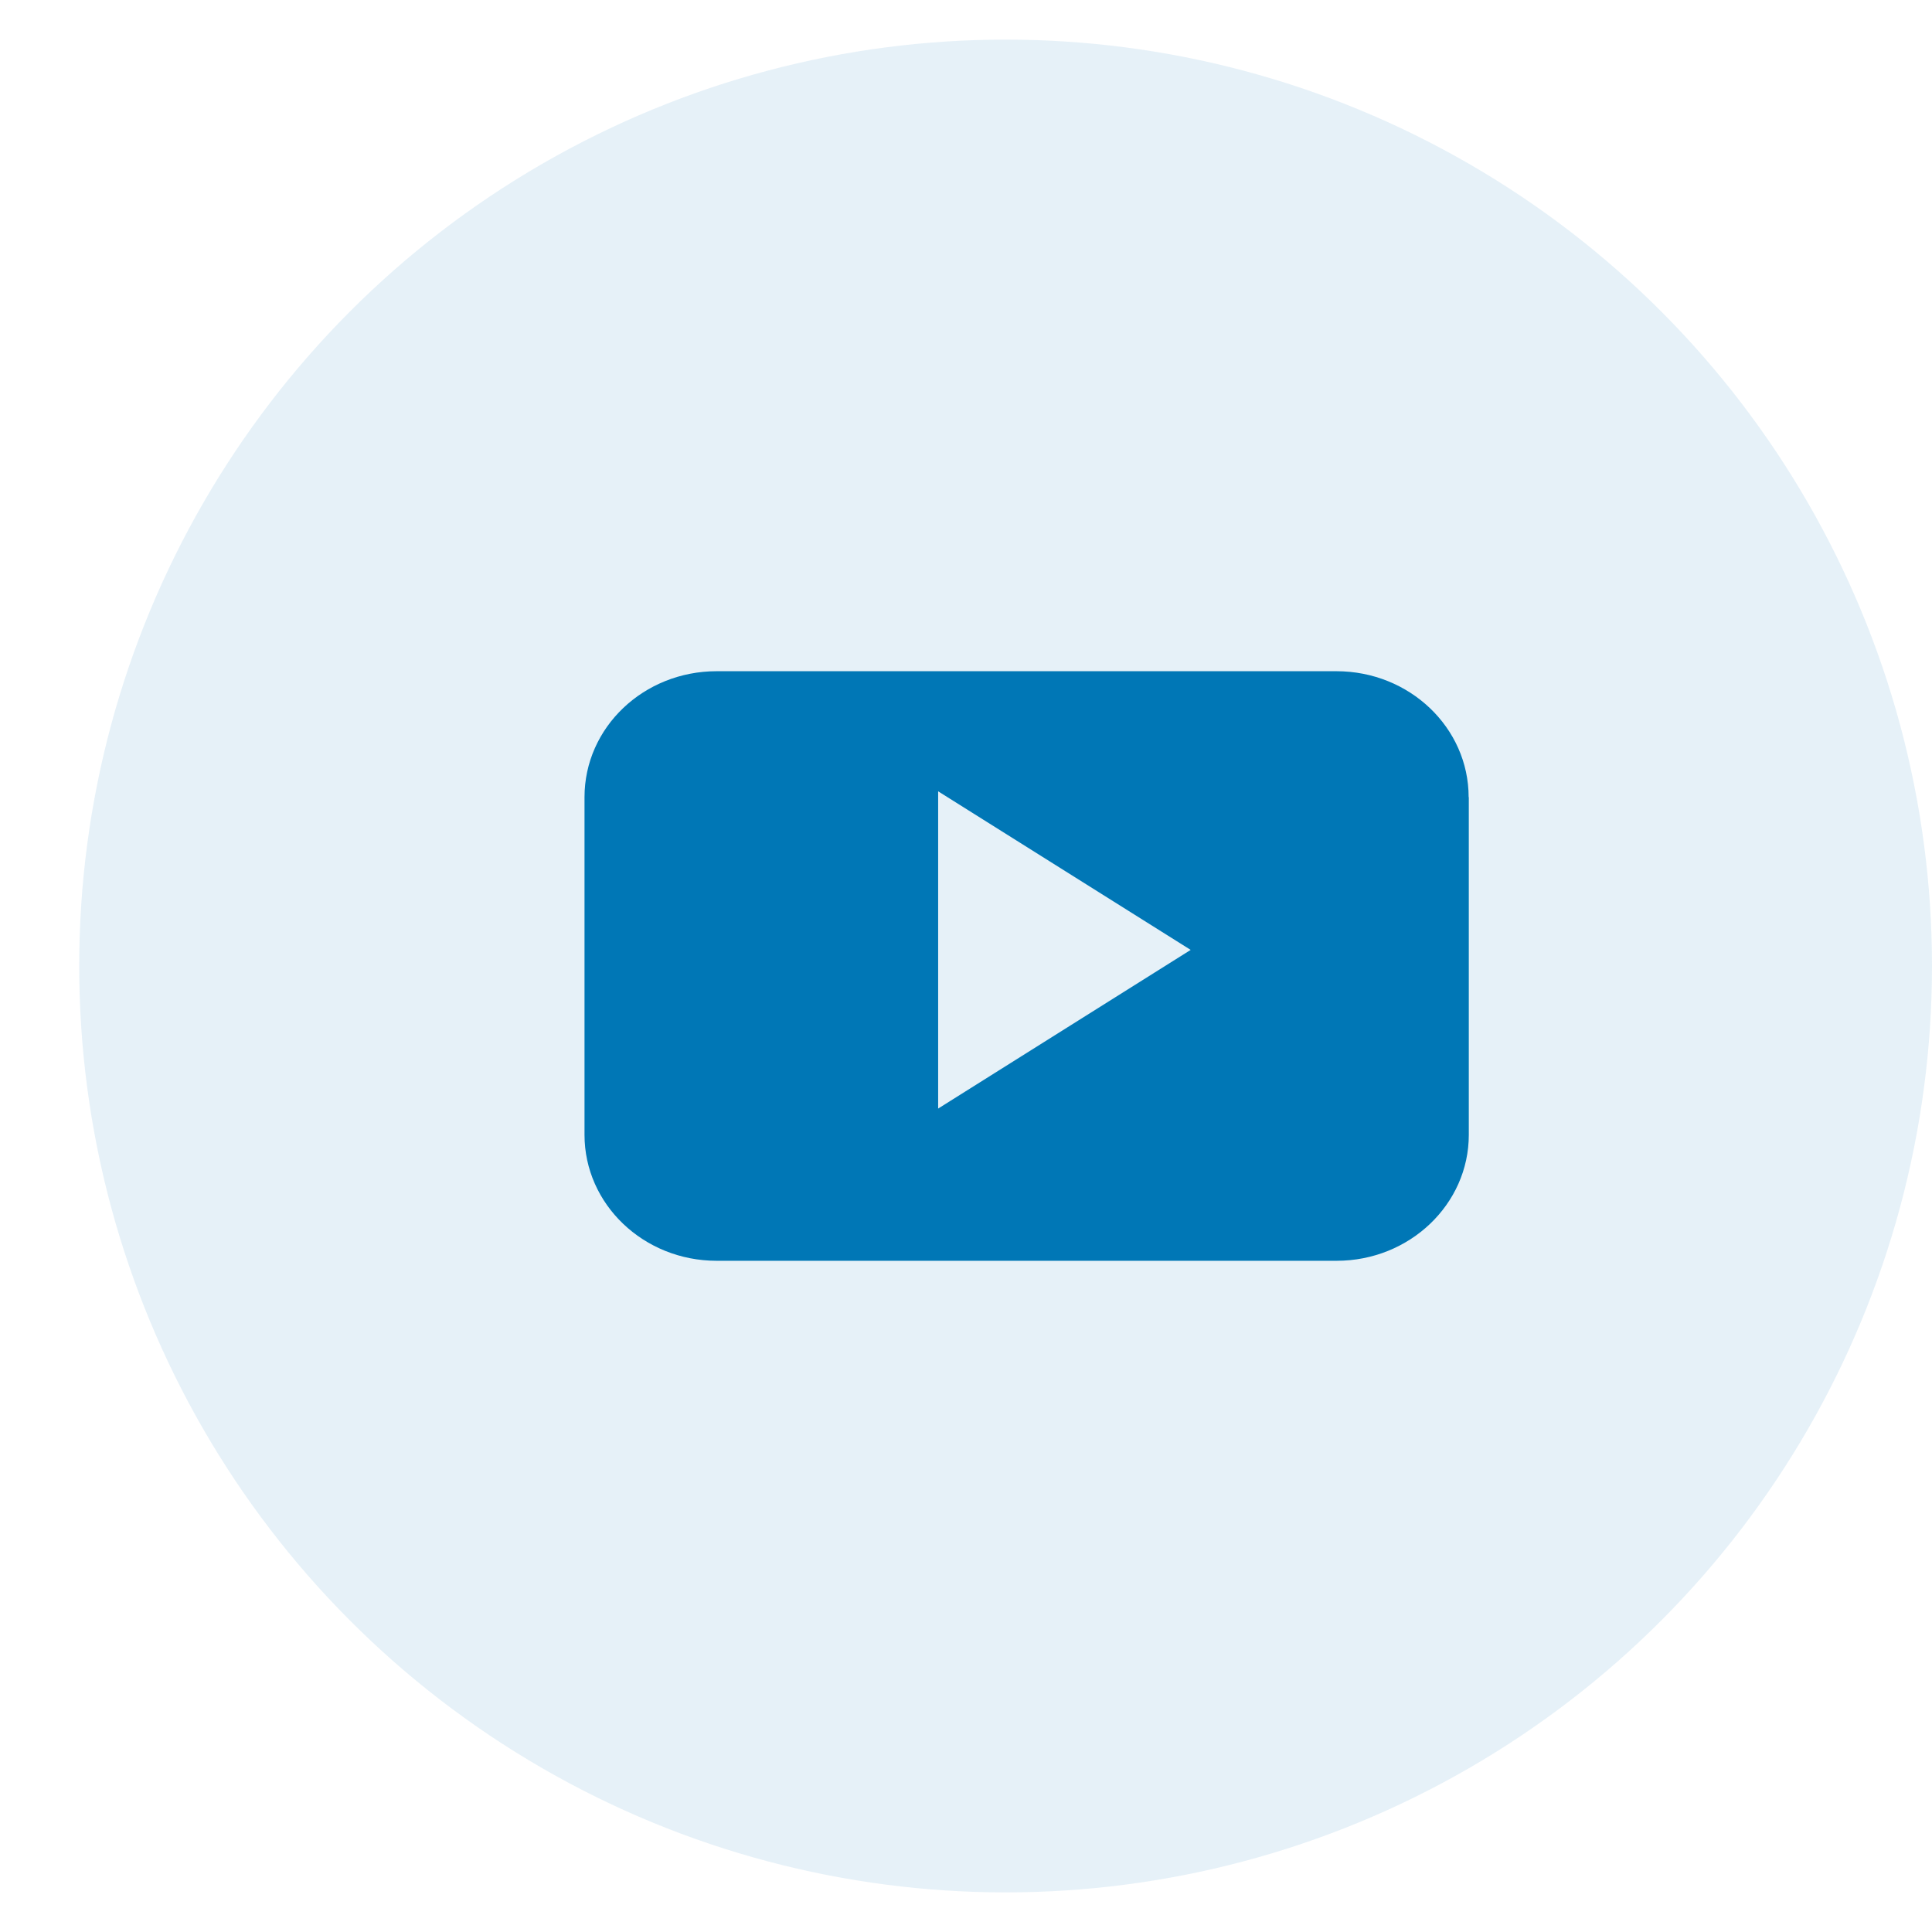 <svg width="24" height="24" viewBox="0 0 24 24" fill="none" xmlns="http://www.w3.org/2000/svg">
<circle opacity="0.1" cx="12.492" cy="12" r="11.508" fill="#0077B6"/>
<path fill-rule="evenodd" clip-rule="evenodd" d="M18.244 9.903C18.244 9.04 17.51 8.338 16.601 8.338H8.903C7.995 8.338 7.261 9.037 7.261 9.903V14.097C7.261 14.96 7.995 15.662 8.903 15.662H16.604C17.51 15.662 18.246 14.96 18.246 14.097V9.903H18.244ZM11.654 13.769V9.83L14.791 11.8L11.654 13.771V13.769Z" fill="#0077B6"/>
</svg>
